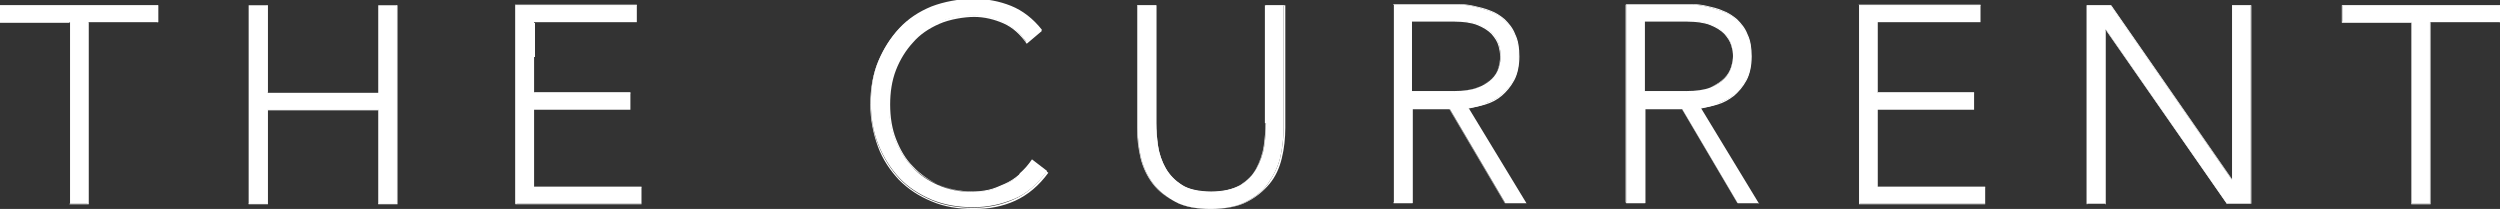 <?xml version="1.0" encoding="UTF-8"?>
<svg id="Layer_1" xmlns="http://www.w3.org/2000/svg" version="1.1" viewBox="0 0 428.3 35.8">
  <rect x="0" y="0" width="428.3" height="35.8" fill="#333333" stroke="none"/>
  <!-- Generator: Adobe Illustrator 29.0.1, SVG Export Plug-In . SVG Version: 2.1.0 Build 192)  -->
  <defs>
    <style>
      .st0 {
        fill: #fff;
      }
    </style>
  </defs>
  <polygon class="st0" points="64.8 .9 64.8 15.9 45.8 15.9 45.8 .9 42.6 .9 42.6 34.9 45.8 34.9 45.8 18.8 64.8 18.8 64.8 34.9 68 34.9 68 .9 64.8 .9"/>
  <path class="st0" d="M64.8,15.9V.9h3.1v33.9h-3.1v-16.1h-19.1v16.1h-3.1V.9h3.1v15h19.1ZM64.8.9v15h-18.9V.9h-3.3v34.1h3.3v-16.1h18.9v16.1h3.3V.9s-3.3,0-3.3,0Z"/>
  <g>
    <path class="st0" d="M174.6,30c-.8.7-1.6,1.2-2.5,1.6s-1.8.8-2.7,1c-.9.2-1.8.3-2.7.3-2.2,0-4.2-.4-6-1.2-1.8-.8-3.3-1.8-4.5-3.2-1.2-1.3-2.2-2.9-2.9-4.8s-1-3.8-1-5.9.3-4.1,1-5.9,1.6-3.4,2.9-4.8,2.8-2.4,4.5-3.2,3.8-1.2,6-1.2,3.4.4,5.1,1.1c1.6.7,3,1.9,4.1,3.5l2.6-2.2c-1.5-1.9-3.3-3.3-5.3-4.1-2-.8-4.1-1.2-6.5-1.2s-5,.5-7.1,1.3c-2.2.9-4,2.1-5.5,3.7-1.5,1.6-2.7,3.5-3.6,5.6s-1.3,4.6-1.3,7.2.4,5,1.3,7.2c.9,2.2,2.1,4.1,3.6,5.7,1.5,1.6,3.4,2.8,5.5,3.7,2.2.9,4.5,1.3,7.1,1.3s4.8-.5,7-1.4,4-2.5,5.7-4.8l-2.6-2c-.6.9-1.3,1.7-2.1,2.4"/>
    <path class="st0" d="M166.7,0c-2.6,0-5,.5-7.1,1.3-2.1.9-4,2.1-5.5,3.7-1.5,1.6-2.7,3.5-3.6,5.6-.9,2.2-1.3,4.6-1.3,7.1s.4,5,1.3,7.2c.9,2.2,2.1,4.1,3.6,5.7,1.5,1.6,3.4,2.8,5.5,3.7,2.1.9,4.5,1.3,7.1,1.3s4.8-.5,6.9-1.4c2.1-.9,4-2.5,5.6-4.7l-2.5-1.9c-.6.9-1.3,1.7-2.1,2.3-.8.7-1.6,1.2-2.5,1.6s-1.8.8-2.7,1c-.9.2-1.8.3-2.7.3-2.2,0-4.2-.4-6-1.2-1.8-.8-3.3-1.8-4.6-3.2-1.2-1.3-2.2-2.9-2.9-4.8s-1-3.8-1-5.9.3-4.1,1-5.9,1.6-3.4,2.9-4.8,2.8-2.4,4.6-3.2,3.8-1.2,6-1.2,3.4.4,5.1,1.1c1.6.7,3,1.9,4,3.5l2.5-2.1c-1.5-1.9-3.2-3.2-5.2-4-2-.8-4.1-1.2-6.4-1.2M166.7,35.8c-2.6,0-5-.4-7.1-1.3-2.2-.9-4-2.1-5.6-3.7-1.5-1.6-2.8-3.5-3.6-5.7s-1.3-4.6-1.3-7.2.4-5,1.3-7.2,2.1-4.1,3.6-5.7c1.5-1.6,3.4-2.8,5.6-3.7s4.6-1.3,7.1-1.3,4.5.4,6.5,1.2c2,.8,3.8,2.2,5.3,4.1h0s0,0,0,0l-2.6,2.2h0c-1.1-1.6-2.4-2.8-4-3.5-1.6-.7-3.3-1.1-5-1.1s-4.2.4-6,1.2c-1.8.8-3.3,1.8-4.5,3.2-1.2,1.3-2.2,2.9-2.9,4.7-.7,1.8-1,3.8-1,5.9s.3,4.1,1,5.9,1.6,3.4,2.9,4.7c1.2,1.3,2.8,2.4,4.5,3.2,1.8.8,3.8,1.2,6,1.2s1.8-.1,2.7-.3c.9-.2,1.8-.5,2.7-1s1.7-1,2.5-1.6c.8-.7,1.5-1.4,2.1-2.4h0s2.7,2,2.7,2h0c-1.6,2.2-3.5,3.8-5.7,4.8s-4.5,1.4-7,1.4"/>
  </g>
  <polygon class="st0" points="88.3 .9 88.3 34.9 109.9 34.9 109.9 32 91.5 32 91.5 18.8 108 18.8 108 15.9 91.5 15.9 91.5 3.8 109.1 3.8 109.1 .9 88.3 .9"/>
  <path class="st0" d="M88.4,1h20.7v2.8h-17.6v12.2h16.5v2.8h-16.5v13.3h18.4v2.8h-21.4V1h0ZM88.3.9v34.1h21.6v-3h-18.4v-13.2h16.5v-3h-16.5V3.8h17.6V.8h-20.9Z"/>
  <polygon class="st0" points="318.5 .9 318.5 34.9 340.1 34.9 340.1 32 321.7 32 321.7 18.8 338.2 18.8 338.2 15.9 321.7 15.9 321.7 3.8 339.3 3.8 339.3 .9 318.5 .9"/>
  <path class="st0" d="M318.6,1h20.7v2.8h-17.6v12.2h16.5v2.8h-16.5v13.3h18.4v2.8h-21.5V1h0ZM318.5.9v34.1h21.6v-3h-18.4v-13.2h16.5v-3h-16.5V3.8h17.6V.8h-20.9Z"/>
  <g>
    <path class="st0" d="M216.9,21.1c0,1.2-.1,2.5-.3,3.9s-.7,2.7-1.3,3.8c-.7,1.2-1.6,2.2-2.8,2.9s-3,1.2-5,1.2-3.8-.4-5-1.2c-1.2-.8-2.1-1.7-2.8-2.9-.7-1.2-1.1-2.5-1.3-3.8s-.3-2.7-.3-3.9V.9h-3.2v21c0,1.8.2,3.6.6,5.2s1.1,3.1,2.1,4.4,2.3,2.3,3.8,3.1,3.7,1.2,6,1.2,4.5-.4,6-1.2c1.6-.8,2.9-1.8,3.8-3.1s1.7-2.8,2.1-4.4c.4-1.7.6-3.4.6-5.2V.9h-3.2v20.2h0Z"/>
    <path class="st0" d="M194.9,1v20.9c0,1.8.2,3.6.6,5.2s1.1,3.1,2.1,4.4c1,1.3,2.2,2.3,3.8,3.1,1.5.7,3.7,1.2,6,1.2s4.5-.4,6-1.2c1.6-.8,2.9-1.8,3.8-3.1s1.7-2.8,2.1-4.4c.4-1.7.6-3.4.6-5.2V1h-3.1v20.1c0,1.2-.1,2.5-.3,3.9-.2,1.4-.7,2.7-1.3,3.9-.7,1.2-1.6,2.2-2.8,2.9-1.2.8-3,1.2-5,1.2s-3.8-.4-5-1.2c-1.2-.8-2.1-1.8-2.8-2.9-.7-1.2-1.1-2.5-1.3-3.9-.2-1.4-.3-2.7-.3-3.9V1h-3.1,0ZM207.4,35.8c-2.4,0-4.5-.4-6-1.2-1.6-.8-2.9-1.8-3.9-3.1-1-1.3-1.7-2.8-2.1-4.4-.4-1.7-.6-3.4-.6-5.2V.9h3.3v20.2c0,1.2.1,2.5.3,3.9.2,1.4.7,2.7,1.3,3.8s1.6,2.2,2.8,2.9c1.1.7,2.9,1.1,5,1.1s3.8-.4,5-1.1c1.2-.8,2.1-1.7,2.8-2.9.6-1.2,1.1-2.5,1.3-3.8.2-1.4.3-2.7.3-3.9V.9h3.3v21c0,1.8-.2,3.6-.6,5.2-.4,1.7-1.1,3.2-2.1,4.4s-2.3,2.3-3.9,3.1c-1.5.8-3.7,1.2-6.1,1.2"/>
  </g>
  <polygon class="st0" points="401.3 .9 401.3 3.8 413.2 3.8 413.2 34.9 416.3 34.9 416.3 3.8 428.3 3.8 428.3 .9 401.3 .9"/>
  <path class="st0" d="M401.3,1h26.9v2.8h-11.9v31.1h-3.1V3.7h-11.9V1h0ZM401.2.9v3h11.9v31.1h3.3V3.8h11.9V.9h-27.1Z"/>
  <polygon class="st0" points="0 .9 0 3.8 12 3.8 12 34.9 15.1 34.9 15.1 3.8 27.1 3.8 27.1 .9 0 .9"/>
  <path class="st0" d="M0,1h26.9v2.8h-11.9v31.1h-3.1V3.7H0V1h0ZM0,.9v3h11.9v31.1h3.3V3.8h11.9V.9H0Z"/>
  <polygon class="st0" points="382.4 .9 382.4 30.7 382.3 30.7 361.6 .9 357.5 .9 357.5 34.9 360.7 34.9 360.7 5.1 360.8 5.1 381.5 34.9 385.6 34.9 385.6 .9 382.4 .9"/>
  <path class="st0" d="M382.5,30.7V1h3.1v33.9h-4l-20.7-29.7h0s-.2,0-.2,0v29.8h-3.1V1h4l20.7,29.7h0s.2,0,.2,0ZM382.4.9v29.8h0L361.7.9h0s-4.2,0-4.2,0v34.1h3.3V5.2h0l20.7,29.7h0s4.2,0,4.2,0V.9h-3.3Z"/>
  <path class="st0" d="M281.7,15.7V3.6h7.2c1.7,0,3,.2,4.1.6,1,.4,1.9.9,2.4,1.5.6.6,1,1.3,1.2,2,.2.7.3,1.3.3,1.9s-.1,1.2-.3,1.9c-.2.7-.6,1.4-1.2,2s-1.4,1.1-2.4,1.5c-1,.4-2.4.6-4.1.6,0,0-7.2,0-7.2,0ZM294.3,17.7c1-.3,2-.8,2.8-1.5s1.5-1.5,2.1-2.6.8-2.4.8-4-.2-2.7-.7-3.7-1.1-1.9-1.8-2.5c-.7-.7-1.6-1.2-2.5-1.5-.9-.3-1.8-.6-2.7-.8s-1.7-.3-2.5-.3c-.8,0-1.4,0-1.8,0h-9.4v34h3.2v-16.1h6.4l9.5,16.1h3.6l-9.9-16.3c.9-.1,1.9-.3,2.9-.7"/>
  <path class="st0" d="M281.8,15.6h7.2c1.6,0,3-.2,4-.6s1.8-.9,2.4-1.5,1-1.2,1.2-1.9c.2-.7.3-1.3.3-1.9s-.1-1.2-.3-1.9-.6-1.3-1.2-2c-.6-.6-1.4-1.1-2.4-1.5s-2.4-.6-4-.6h-7.2v12h0ZM288.9,15.7h-7.3V3.5h7.3c1.7,0,3,.2,4.1.6,1,.4,1.9.9,2.4,1.5.6.6,1,1.3,1.2,2,.2.7.3,1.4.3,1.9s-.1,1.2-.3,1.9c-.2.7-.6,1.4-1.2,2-.6.6-1.4,1.1-2.4,1.6-1,.4-2.4.6-4.1.6M297.7,34.7h3.5l-9.9-16.3h0c.9-.1,1.9-.4,2.9-.7,1-.3,2-.8,2.8-1.5s1.5-1.5,2.1-2.6c.5-1.1.8-2.4.8-4s-.2-2.7-.7-3.7c-.5-1-1.1-1.9-1.8-2.5-.7-.7-1.6-1.2-2.5-1.5s-1.8-.6-2.7-.8c-.9-.2-1.7-.3-2.5-.3-.8,0-1.4,0-1.8,0h-9.4v33.9h3.1v-16.1h6.5s9.5,16.1,9.5,16.1h0ZM301.4,34.8h-3.7s-9.5-16.1-9.5-16.1h-6.3v16.1h-3.3V.7h9.5c.4,0,1,0,1.8,0,.8,0,1.6.1,2.5.3s1.8.4,2.7.8c.9.3,1.8.9,2.5,1.5.7.7,1.4,1.5,1.8,2.6.5,1,.7,2.3.7,3.8s-.3,3-.9,4.1c-.6,1.1-1.3,1.9-2.1,2.6-.9.7-1.8,1.2-2.8,1.5-1,.3-2,.5-2.9.7l9.9,16.3h0Z"/>
  <path class="st0" d="M241.9,15.7V3.6h7.2c1.7,0,3,.2,4.1.6,1,.4,1.9.9,2.4,1.5.6.6,1,1.3,1.2,2,.2.7.3,1.3.3,1.9s-.1,1.2-.3,1.9c-.2.7-.6,1.4-1.2,2s-1.4,1.1-2.4,1.5-2.4.6-4.1.6c0,0-7.2,0-7.2,0ZM254.5,17.7c1-.3,2-.8,2.8-1.5s1.5-1.5,2.1-2.6.8-2.4.8-4-.2-2.7-.7-3.7-1.1-1.9-1.8-2.5c-.7-.7-1.6-1.2-2.5-1.5-.9-.3-1.8-.6-2.7-.8s-1.7-.3-2.5-.3c-.8,0-1.4,0-1.8,0h-9.4v34h3.2v-16.1h6.4l9.5,16.1h3.6l-9.9-16.3c.9-.1,1.9-.3,2.9-.7"/>
  <path class="st0" d="M241.9,15.6h7.2c1.6,0,3-.2,4-.6s1.8-.9,2.4-1.5,1-1.2,1.2-1.9c.2-.7.3-1.3.3-1.9s-.1-1.2-.3-1.9c-.2-.7-.6-1.3-1.2-2-.6-.6-1.4-1.1-2.4-1.5s-2.4-.6-4-.6h-7.2v12h0ZM249.1,15.7h-7.3V3.5h7.3c1.7,0,3,.2,4.1.6,1,.4,1.9.9,2.4,1.5.6.6,1,1.3,1.2,2,.2.7.3,1.4.3,1.9s-.1,1.2-.3,1.9c-.2.7-.6,1.4-1.2,2-.6.6-1.4,1.1-2.4,1.6-1,.4-2.4.6-4.1.6M257.9,34.7h3.5l-9.9-16.3h0c.9-.1,1.9-.4,2.9-.7,1-.3,2-.8,2.8-1.5s1.5-1.5,2.1-2.6c.5-1.1.8-2.4.8-4s-.2-2.7-.7-3.7c-.5-1-1.1-1.9-1.8-2.5-.7-.7-1.6-1.2-2.5-1.5s-1.8-.6-2.7-.8c-.9-.2-1.7-.3-2.5-.3-.8,0-1.4,0-1.8,0h-9.4v33.9h3.1v-16.1h6.5s9.5,16.1,9.5,16.1h0ZM261.5,34.8h-3.7s-9.5-16.1-9.5-16.1h-6.3v16.1h-3.3V.7h9.5c.4,0,1,0,1.8,0,.8,0,1.6.1,2.5.3.9.2,1.8.4,2.8.8.9.3,1.8.9,2.5,1.5.7.7,1.4,1.5,1.8,2.6.5,1,.7,2.3.7,3.8s-.3,3-.9,4.1c-.6,1.1-1.3,1.9-2.1,2.6s-1.8,1.2-2.8,1.5c-1,.3-2,.5-2.9.7l9.9,16.3h0Z"/>
</svg>
